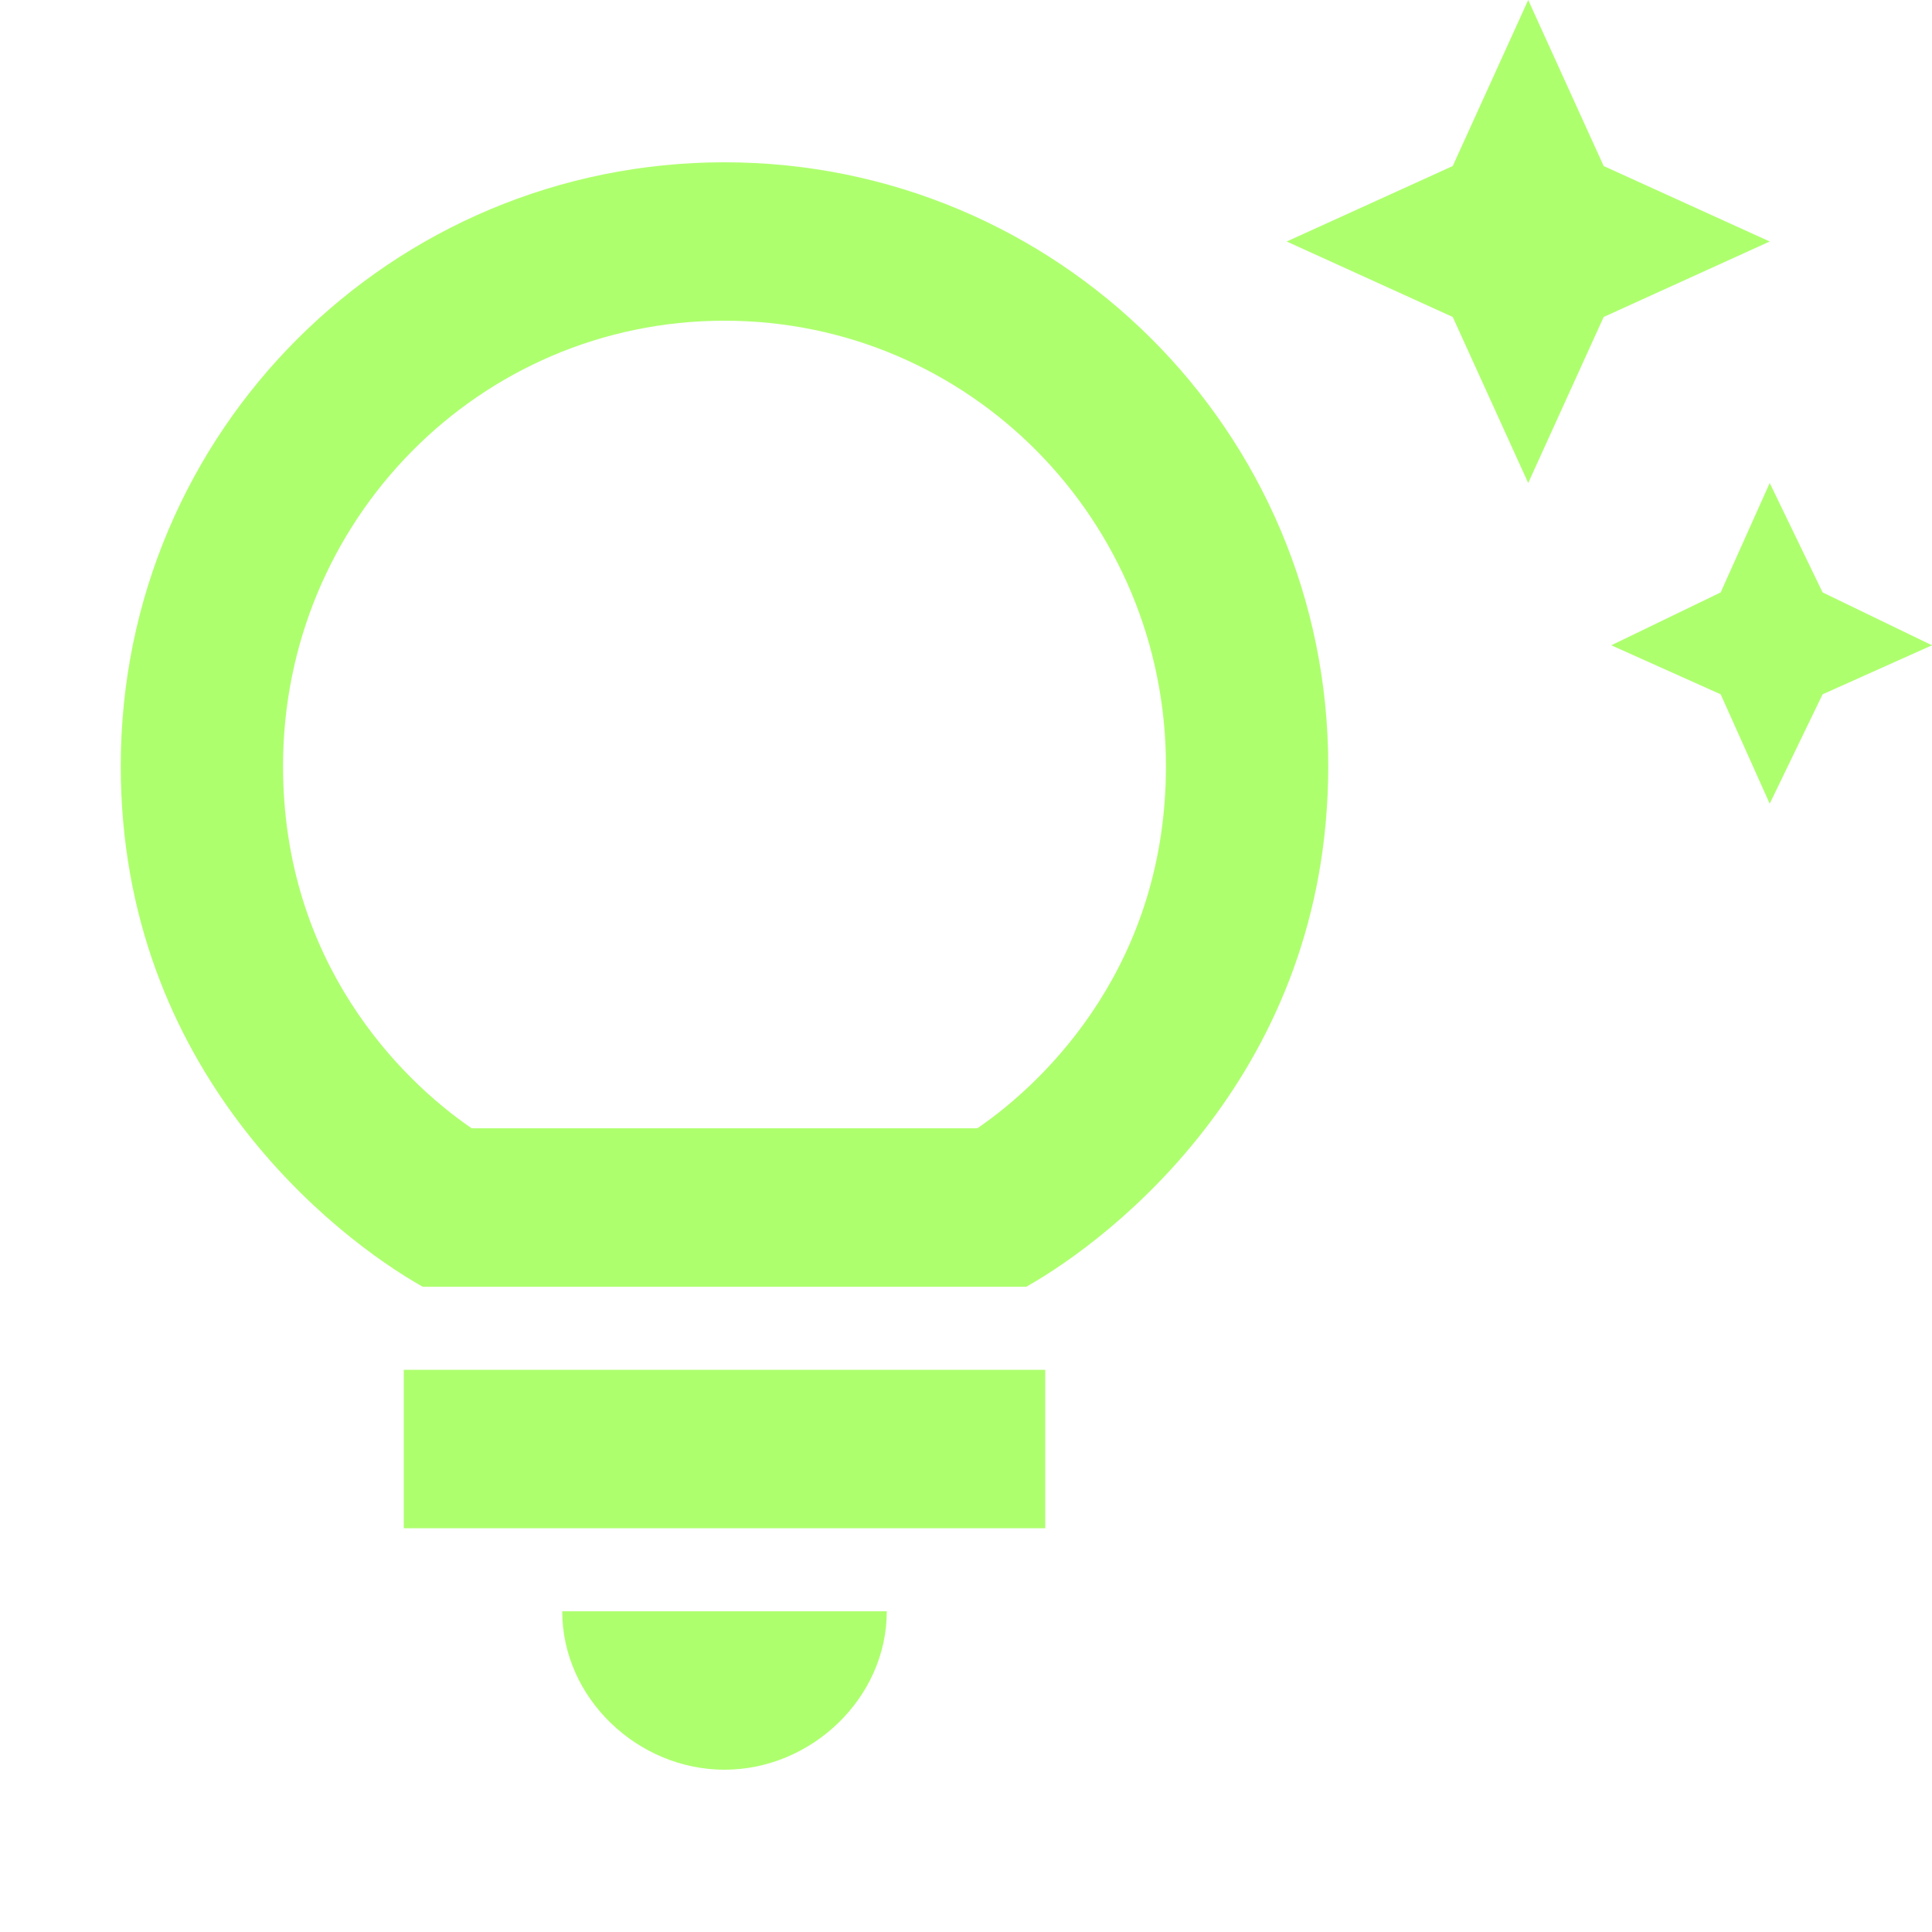 <?xml version="1.0" encoding="UTF-8"?>
<svg xmlns="http://www.w3.org/2000/svg" width="32" height="32" viewBox="0 0 32 32" fill="none">
  <path d="M9.312 26.688H14.688C14.688 28.125 13.438 29.312 12 29.312C10.562 29.312 9.312 28.125 9.312 26.688ZM6.688 25.312H17.312V22.688H6.688V25.312ZM22 12.688C22 17.75 18.438 20.5 17 21.312H7C5.562 20.5 2 17.75 2 12.688C2 7.125 6.5 2.688 12 2.688C17.5 2.688 22 7.125 22 12.688ZM19.312 12.688C19.312 8.625 16.062 5.312 12 5.312C7.938 5.312 4.688 8.625 4.688 12.688C4.688 15.938 6.625 17.875 7.812 18.688H16.188C17.375 17.875 19.312 15.938 19.312 12.688ZM28.5 9.812L26.688 10.688L28.5 11.5L29.312 13.312L30.188 11.5L32 10.688L30.188 9.812L29.312 8L28.5 9.812ZM25.312 8L26.562 5.25L29.312 4L26.562 2.75L25.312 0L24.062 2.75L21.312 4L24.062 5.25L25.312 8Z" fill="#AEFF6E"></path>
</svg>
